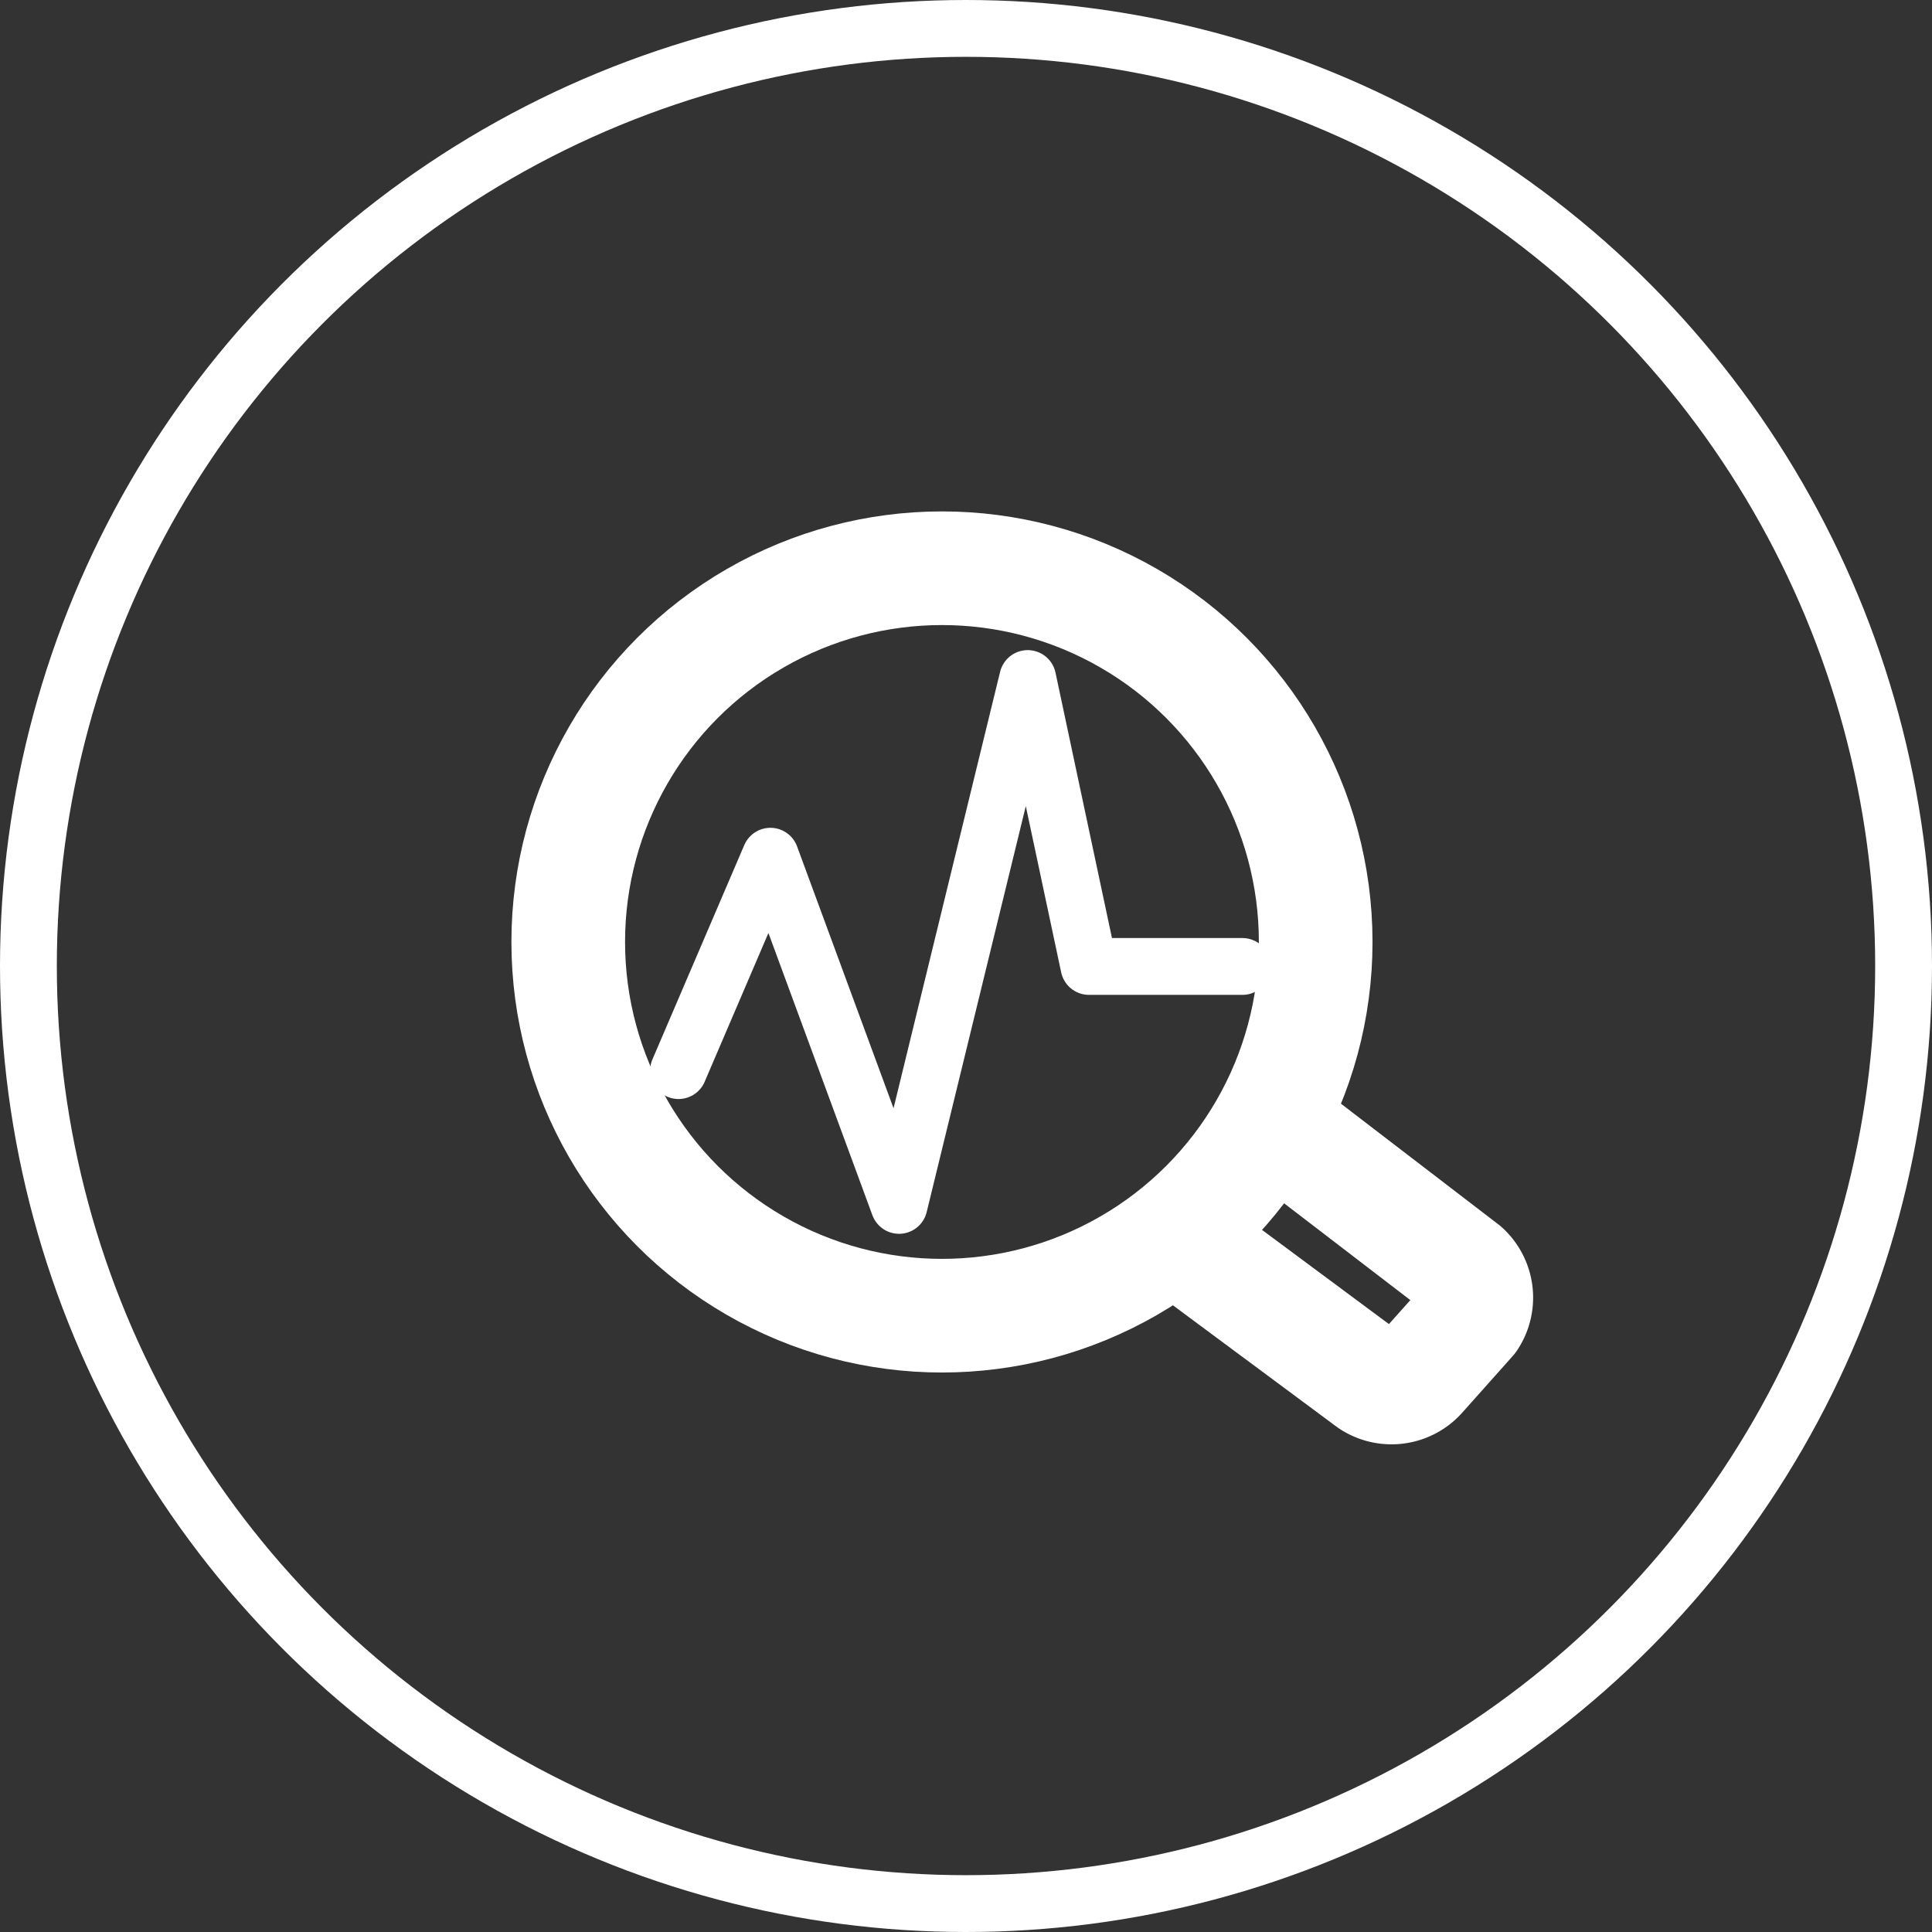 <svg xmlns="http://www.w3.org/2000/svg" width="34" height="34" viewBox="0 0 34 34">
  <rect x="0" y="0" width="34" height="34" fill="#333333" stroke="none"/>
  <g id="Gruppe_16018" data-name="Gruppe 16018" transform="translate(-939 -3794)">
    <g id="Ellipse_3367" data-name="Ellipse 3367" transform="translate(939 3794)" fill="none" stroke="#fff" stroke-width="1">
      <circle cx="17" cy="17" r="17" stroke="none"/>
      <circle cx="17" cy="17" r="16.5" fill="none"/>
    </g>
    <g id="Gruppe_16014" data-name="Gruppe 16014" transform="translate(949.5 3805.5)">
      <path id="Pfad_16711" data-name="Pfad 16711" d="M2.3,9.2,3.917,5.427l2.264,6.145L8.445,2.3,9.523,7.367h2.7" transform="translate(-0.859 -1.859)" fill="none" stroke="#fff" stroke-linecap="round" stroke-linejoin="round" stroke-miterlimit="10" stroke-width="1"/>
      <g id="Gruppe_16020" data-name="Gruppe 16020" transform="translate(-0.5 -1.5)">
        <circle id="Ellipse_3368" data-name="Ellipse 3368" cx="6.577" cy="6.577" r="6.577" stroke-width="2" stroke="#fff" stroke-linecap="round" stroke-linejoin="round" stroke-miterlimit="10" fill="none"/>
        <path id="Pfad_16712" data-name="Pfad 16712" d="M12.016,9.512l3.234,2.48a.668.668,0,0,1,.108.862l-.887.995a.668.668,0,0,1-.863.108l-3.342-2.48" transform="translate(0.512 0.35)" fill="none" stroke="#fff" stroke-linecap="round" stroke-linejoin="round" stroke-miterlimit="10" stroke-width="2"/>
      </g>
    </g>
  </g>
</svg>
